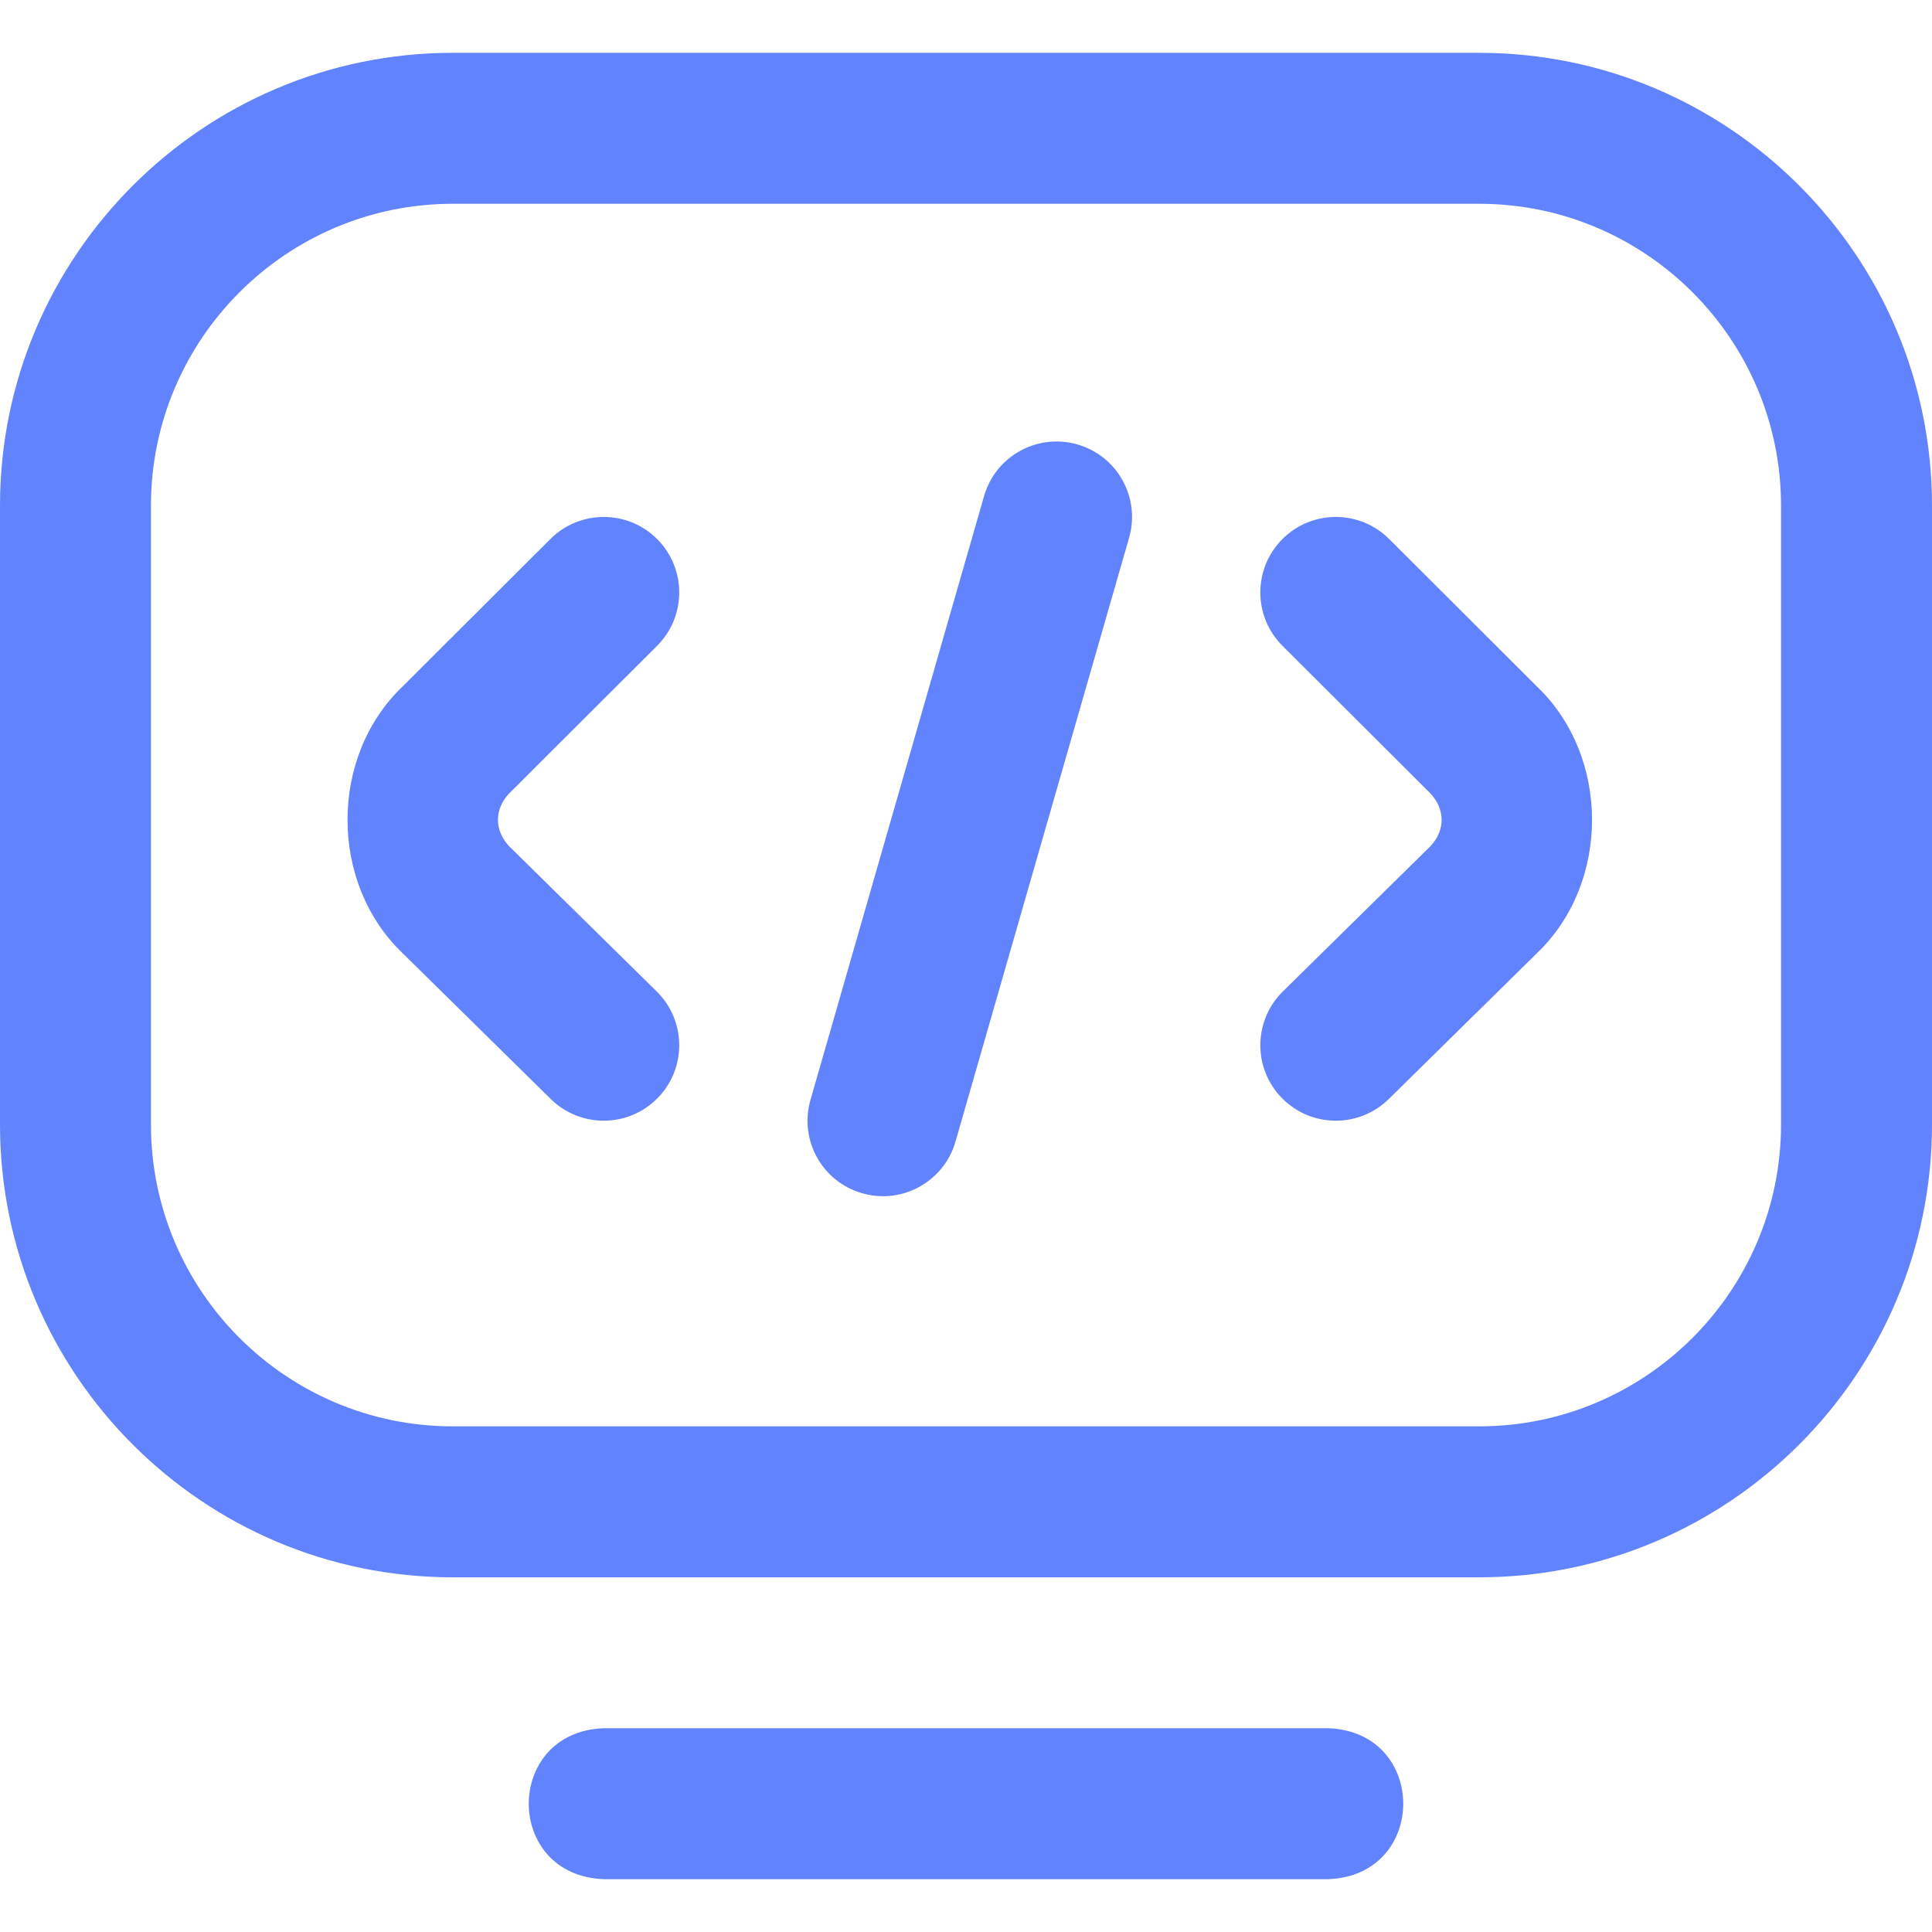 <svg width="44" height="44" viewBox="0 0 44 44" fill="none" xmlns="http://www.w3.org/2000/svg">
<path d="M30.25 42.797H13.75C11.472 42.712 11.474 39.443 13.75 39.359H30.25C32.528 39.444 32.526 42.713 30.25 42.797ZM33.688 35.922H10.311C4.625 35.922 0 31.297 0 25.611V11.516C0 5.829 4.626 1.203 10.312 1.203H33.688C39.374 1.203 44 5.829 44 11.516V25.609C44 31.296 39.374 35.922 33.688 35.922ZM10.312 4.641C6.522 4.641 3.438 7.725 3.438 11.516V25.611C3.438 29.401 6.521 32.484 10.311 32.484H33.688C37.478 32.484 40.562 29.4 40.562 25.609V11.516C40.562 7.725 37.478 4.641 33.688 4.641H10.312ZM20.11 27.243C19.953 27.243 19.793 27.221 19.634 27.175C18.722 26.913 18.195 25.961 18.458 25.049L22.411 11.299C22.673 10.386 23.625 9.86 24.538 10.122C25.45 10.384 25.977 11.336 25.714 12.248L21.761 25.998C21.544 26.752 20.857 27.243 20.11 27.243ZM30.422 25.523C29.977 25.523 29.533 25.352 29.197 25.01C28.531 24.334 28.54 23.245 29.216 22.58L32.581 19.268C32.916 18.907 32.916 18.433 32.579 18.072L29.208 14.709C28.536 14.039 28.535 12.95 29.205 12.278C29.876 11.606 30.964 11.605 31.636 12.275L35.006 15.638C36.675 17.234 36.675 20.109 35.006 21.705C35.003 21.708 35.001 21.71 34.998 21.713L31.628 25.03C31.293 25.359 30.857 25.523 30.422 25.523ZM13.75 25.523C13.315 25.523 12.879 25.359 12.544 25.03L9.174 21.713C9.172 21.71 9.169 21.708 9.166 21.705C7.497 20.108 7.497 17.234 9.166 15.637L12.536 12.275C13.208 11.605 14.296 11.606 14.967 12.278C15.637 12.95 15.636 14.039 14.964 14.709L11.594 18.071C11.256 18.432 11.256 18.906 11.591 19.268L14.956 22.58C15.632 23.245 15.641 24.334 14.975 25.01C14.639 25.352 14.194 25.523 13.75 25.523Z" fill="#6183FE"/>
</svg>
